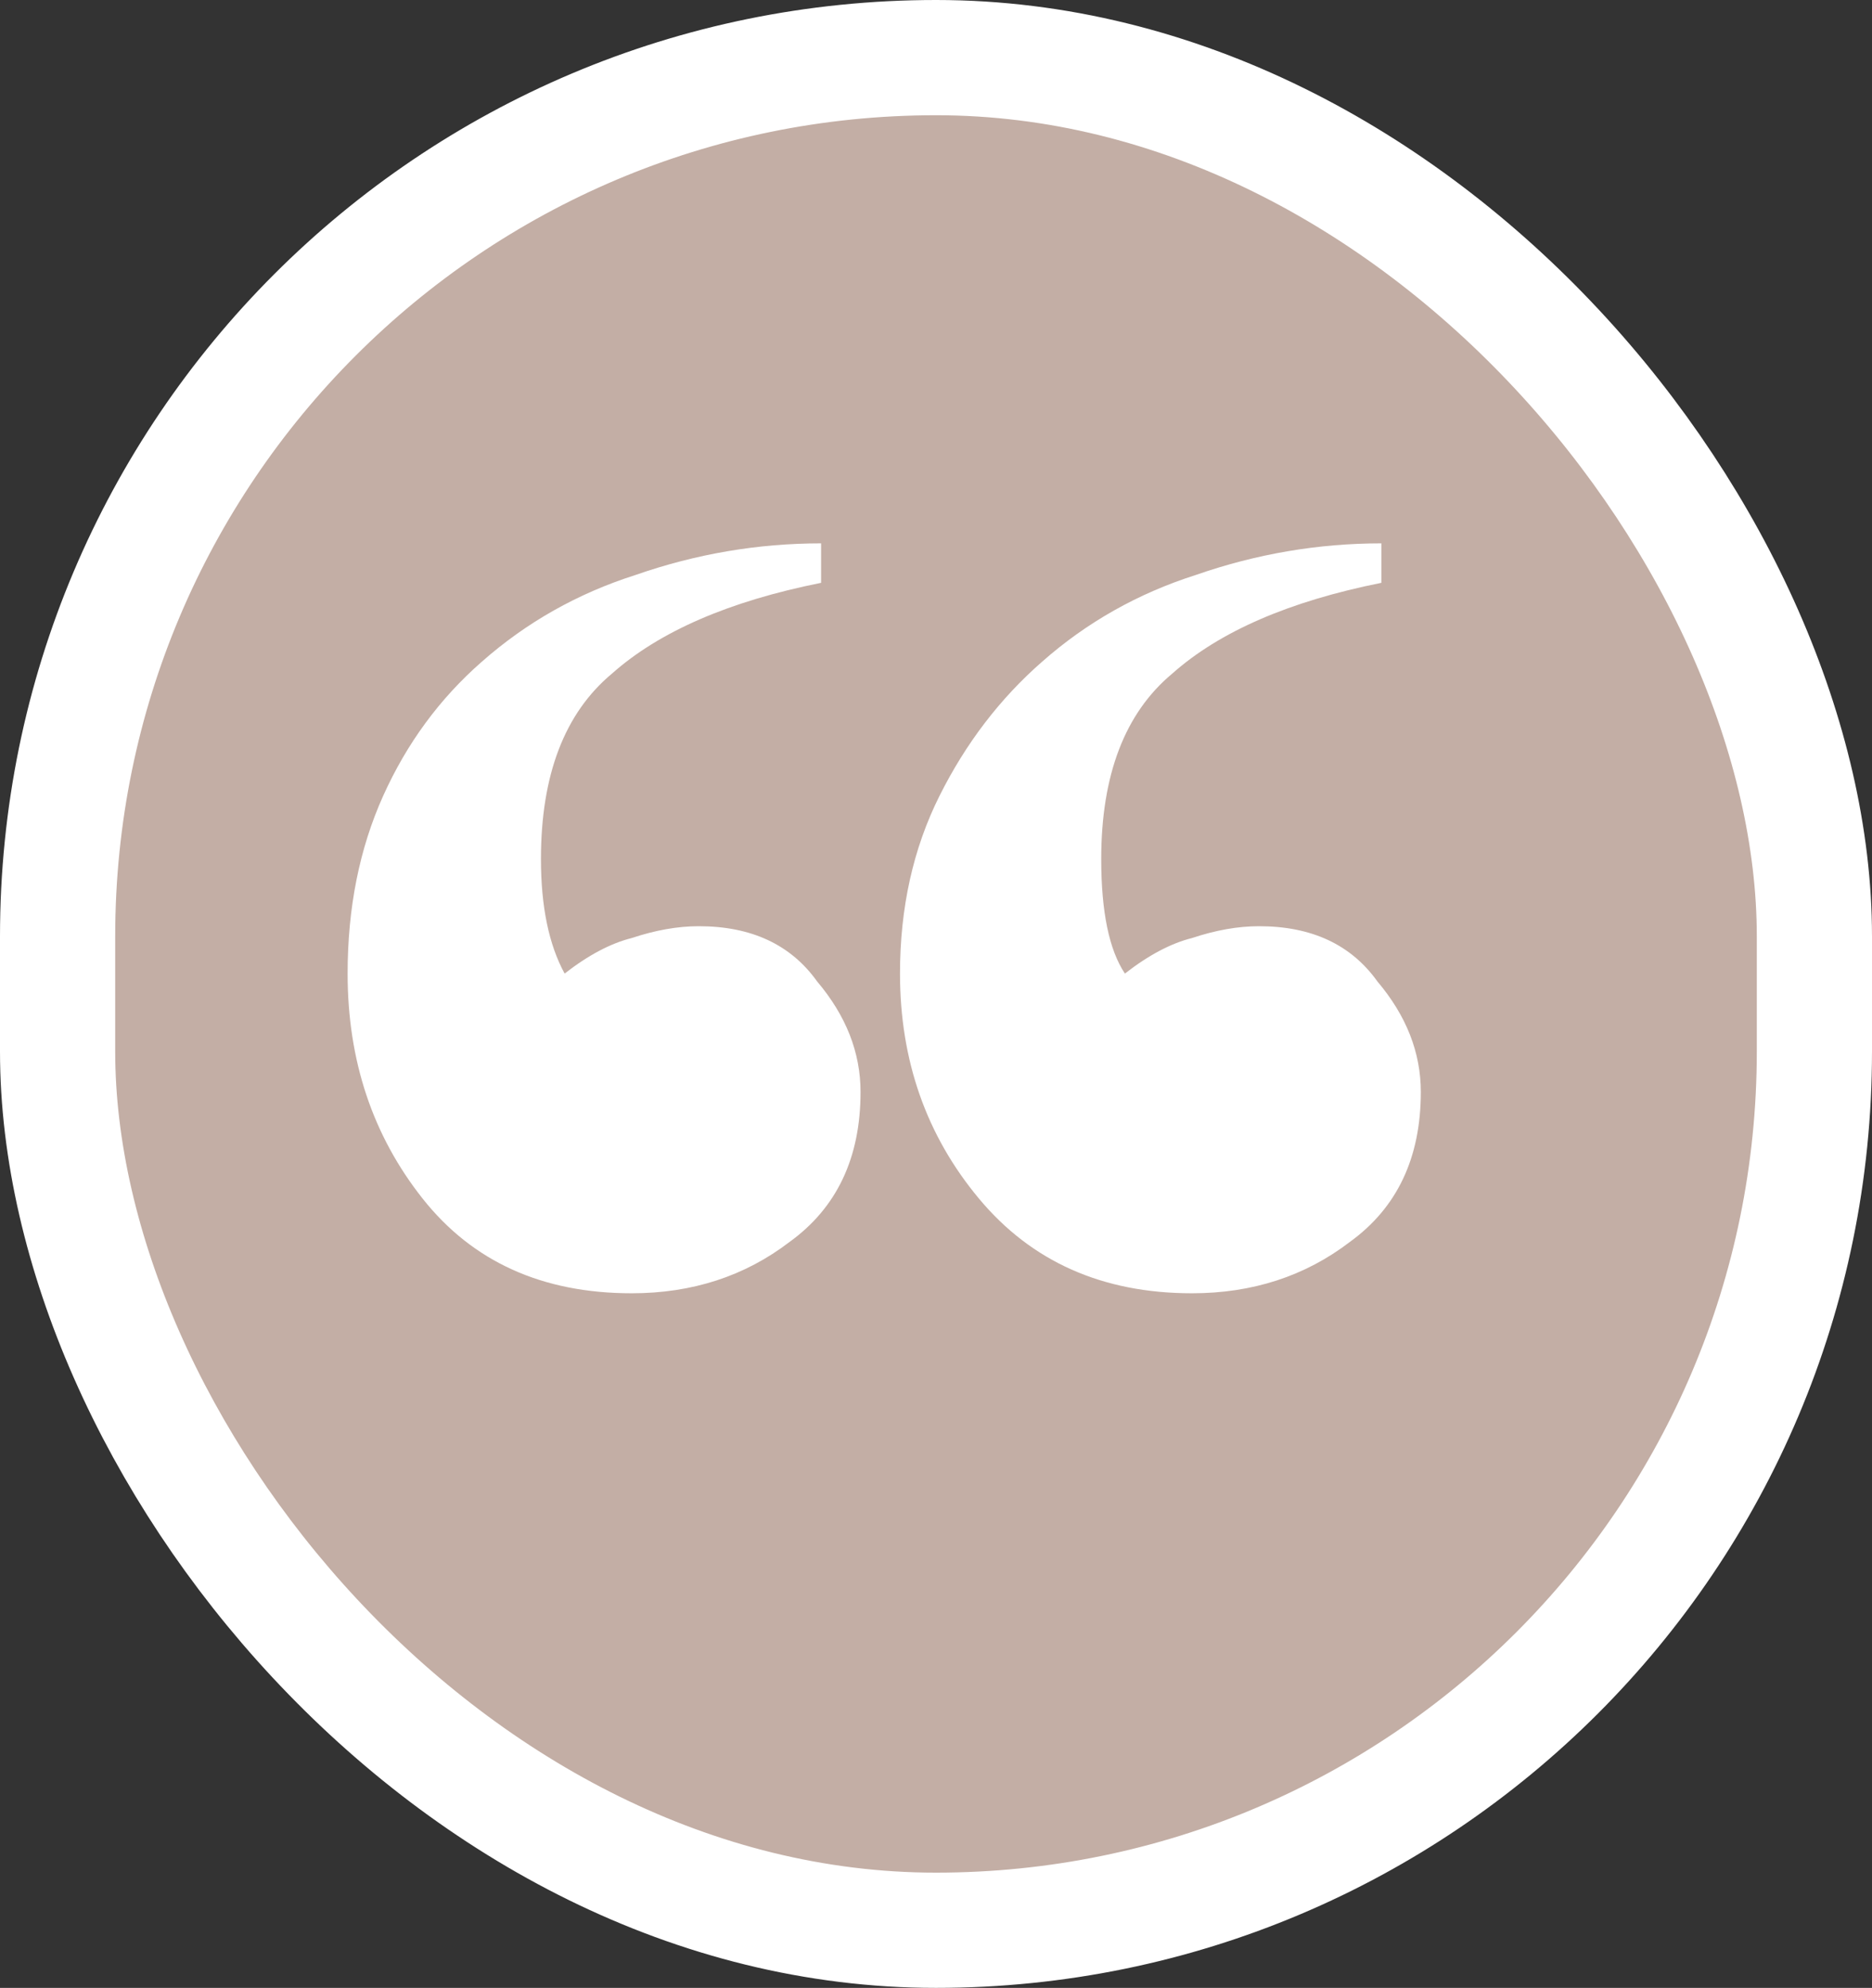 <svg width="130" height="138" viewBox="0 0 130 138" fill="none" xmlns="http://www.w3.org/2000/svg">
<rect x="0" y="0" width="130" height="138" fill="#333333" stroke="none"/>
<rect x="4" y="4" width="122" height="130" rx="61" fill="#C3AEA5"/>
<path d="M98.668 75.806C98.668 73.066 97.663 70.509 95.654 68.134C93.827 65.577 91.087 64.298 87.434 64.298C85.972 64.298 84.42 64.572 82.776 65.12C81.314 65.485 79.762 66.307 78.118 67.586C77.022 65.942 76.474 63.293 76.474 59.64C76.474 53.795 78.118 49.502 81.406 46.762C84.694 43.839 89.534 41.739 95.928 40.46V37.72C91.544 37.72 87.251 38.451 83.05 39.912C79.031 41.191 75.469 43.2 72.364 45.94C69.441 48.497 67.066 51.603 65.24 55.256C63.413 58.909 62.5 63.019 62.5 67.586C62.5 73.614 64.326 78.82 67.98 83.204C71.633 87.588 76.565 89.78 82.776 89.78C86.977 89.78 90.63 88.593 93.736 86.218C97.024 83.843 98.668 80.373 98.668 75.806ZM59.76 75.806C59.76 73.066 58.755 70.509 56.746 68.134C54.919 65.577 52.179 64.298 48.526 64.298C47.064 64.298 45.512 64.572 43.868 65.12C42.406 65.485 40.854 66.307 39.21 67.586C38.114 65.577 37.566 62.928 37.566 59.64C37.566 53.795 39.21 49.502 42.498 46.762C45.786 43.839 50.626 41.739 57.02 40.46V37.72C52.636 37.72 48.343 38.451 44.142 39.912C40.123 41.191 36.561 43.2 33.456 45.94C30.533 48.497 28.25 51.603 26.606 55.256C24.962 58.909 24.14 63.019 24.14 67.586C24.14 73.614 25.875 78.82 29.346 83.204C32.816 87.588 37.657 89.78 43.868 89.78C48.069 89.78 51.722 88.593 54.828 86.218C58.116 83.843 59.76 80.373 59.76 75.806Z" fill="white"/>
<rect x="4" y="4" width="122" height="130" rx="61" stroke="white" stroke-width="8"/>
</svg>
